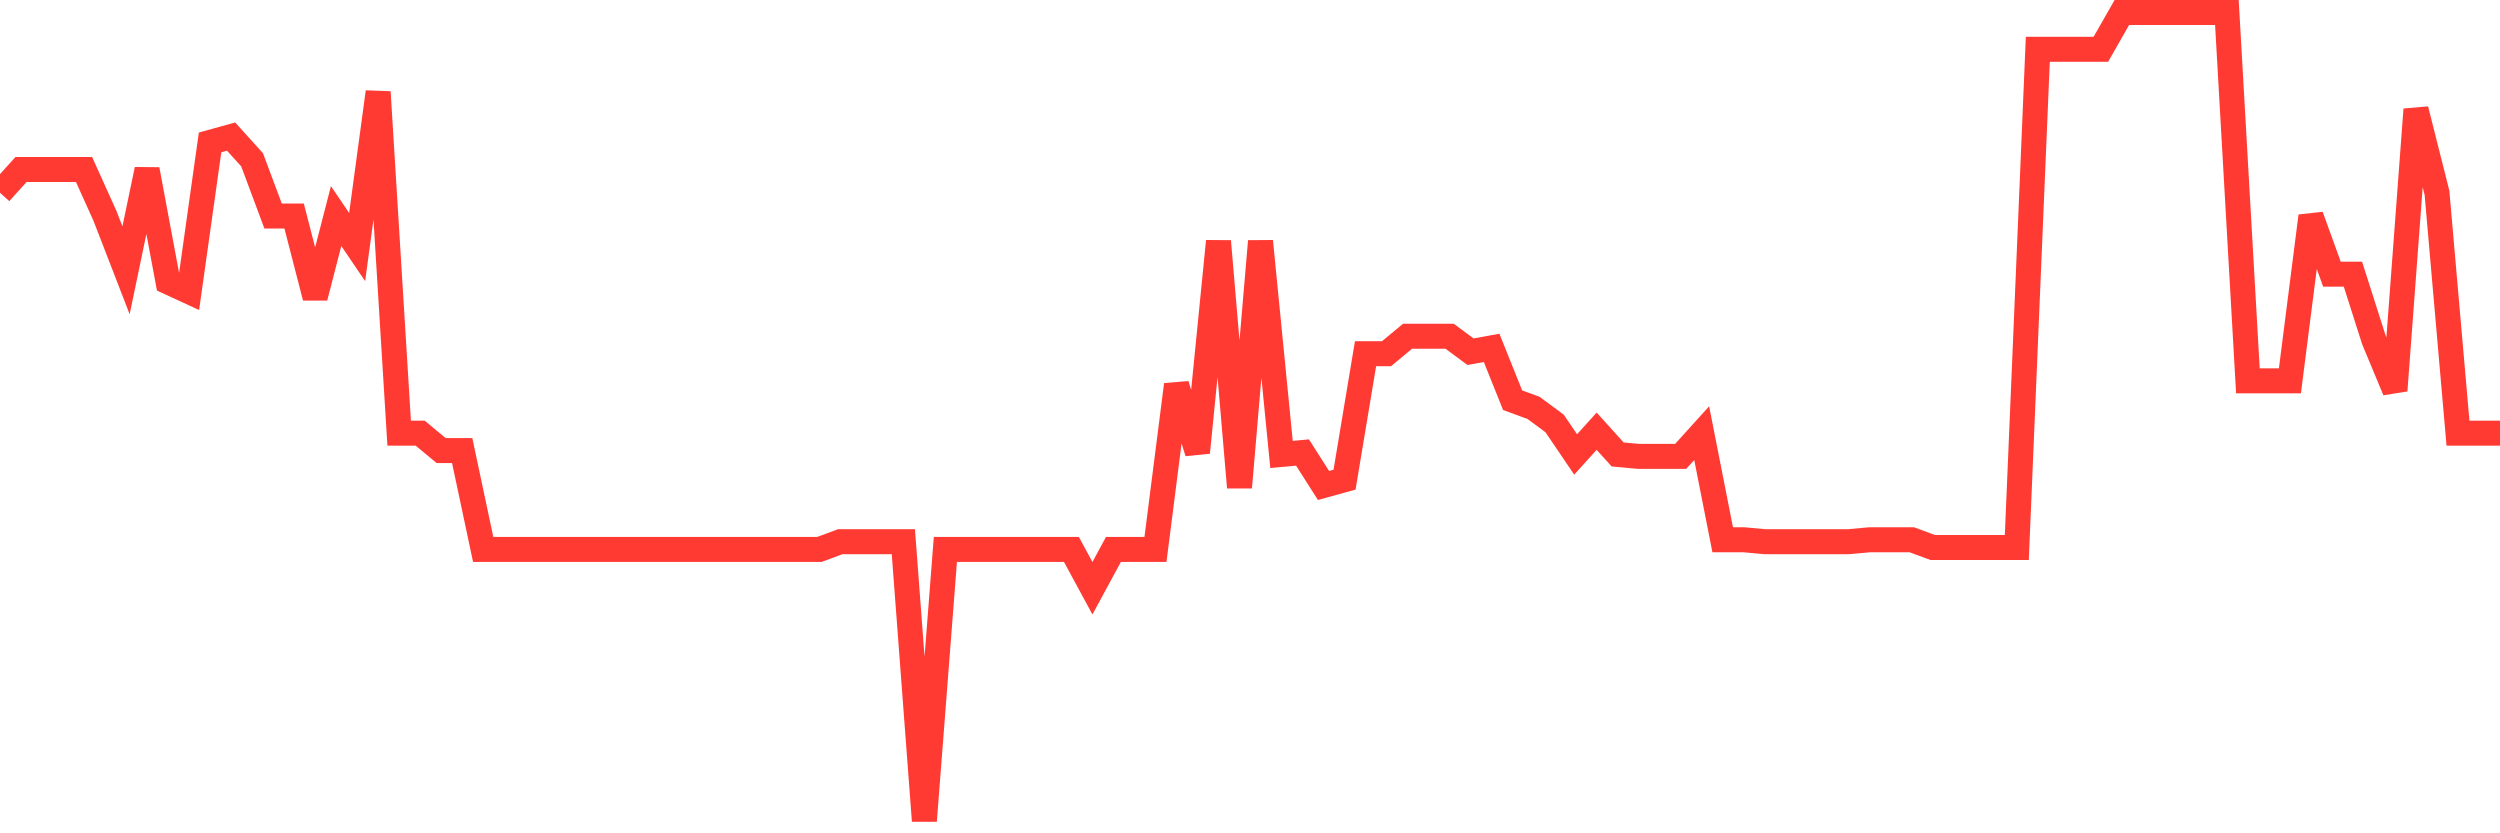 <svg
  xmlns="http://www.w3.org/2000/svg"
  xmlns:xlink="http://www.w3.org/1999/xlink"
  width="120"
  height="40"
  viewBox="0 0 120 40"
  preserveAspectRatio="none"
>
  <polyline
    points="0,9.253 1.008,8.137 2.017,8.137 3.025,8.137 4.034,8.137 5.042,10.37 6.05,12.975 7.059,8.137 8.067,13.533 9.076,13.999 10.084,6.834 11.092,6.555 12.101,7.671 13.109,10.37 14.118,10.37 15.126,14.278 16.134,10.37 17.143,11.859 18.151,4.415 19.16,20.791 20.168,20.791 21.176,21.628 22.185,21.628 23.193,26.374 24.202,26.374 25.21,26.374 26.218,26.374 27.227,26.374 28.235,26.374 29.244,26.374 30.252,26.374 31.261,26.374 32.269,26.374 33.277,26.374 34.286,26.374 35.294,26.374 36.303,26.374 37.311,26.374 38.319,26.374 39.328,26.374 40.336,26.001 41.345,26.001 42.353,26.001 43.361,26.001 44.37,39.4 45.378,26.374 46.387,26.374 47.395,26.374 48.403,26.374 49.412,26.374 50.42,26.374 51.429,26.374 52.437,28.235 53.445,26.374 54.454,26.374 55.462,26.374 56.471,18.465 57.479,21.721 58.487,11.579 59.496,23.396 60.504,11.579 61.513,21.814 62.521,21.721 63.529,23.303 64.538,23.024 65.546,16.976 66.555,16.976 67.563,16.139 68.571,16.139 69.58,16.139 70.588,16.883 71.597,16.697 72.605,19.209 73.613,19.581 74.622,20.326 75.63,21.814 76.639,20.698 77.647,21.814 78.655,21.907 79.664,21.907 80.672,21.907 81.681,20.791 82.689,25.908 83.697,25.908 84.706,26.001 85.714,26.001 86.723,26.001 87.731,26.001 88.739,26.001 89.748,25.908 90.756,25.908 91.765,25.908 92.773,26.281 93.782,26.281 94.79,26.281 95.798,26.281 96.807,26.281 97.815,2.368 98.824,2.368 99.832,2.368 100.84,2.368 101.849,0.6 102.857,0.6 103.866,0.6 104.874,0.6 105.882,0.6 106.891,0.6 107.899,18.279 108.908,18.279 109.916,18.279 110.924,10.37 111.933,13.161 112.941,13.161 113.95,16.325 114.958,18.744 115.966,5.252 116.975,9.253 117.983,20.791 118.992,20.791 120,20.791"
    fill="none"
    stroke="#ff3a33"
    stroke-width="1.2"
  >
  </polyline>
</svg>
